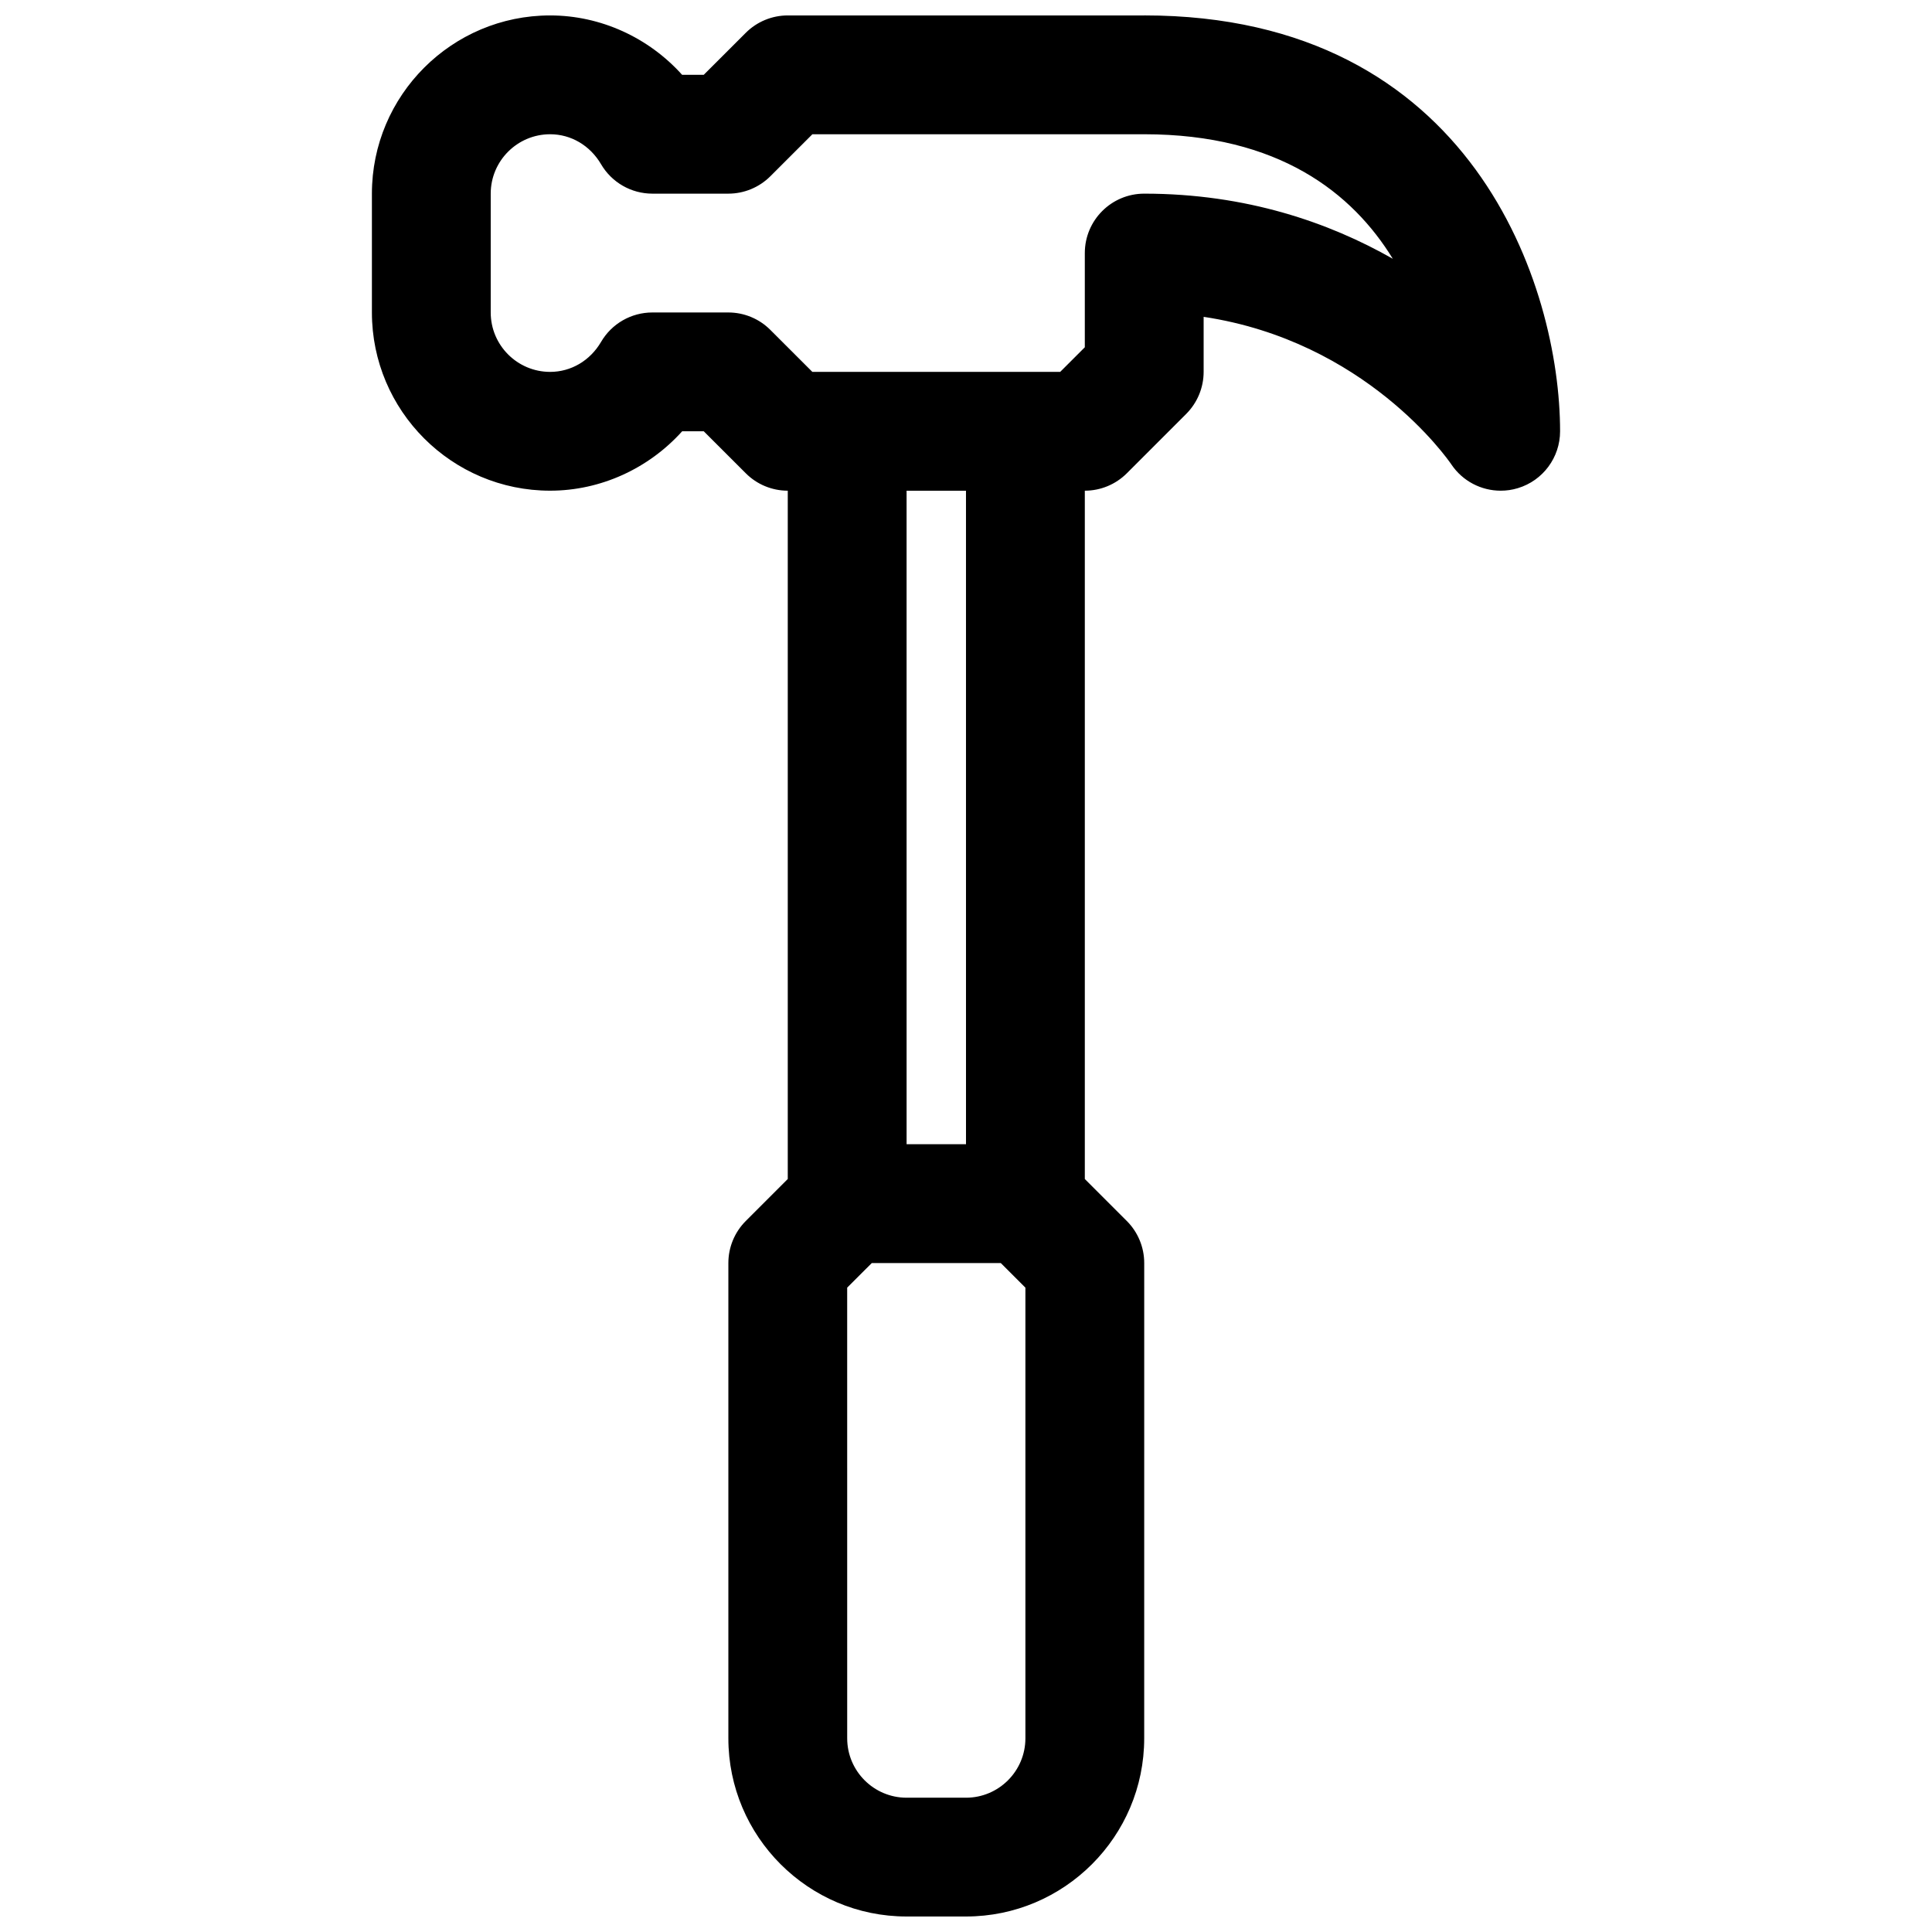<?xml version="1.0" encoding="UTF-8"?>
<!-- Uploaded to: ICON Repo, www.iconrepo.com, Generator: ICON Repo Mixer Tools -->
<svg width="800px" height="800px" version="1.1" viewBox="144 144 512 512" xmlns="http://www.w3.org/2000/svg">
 <defs>
  <clipPath id="a">
   <path d="m242 148.09h316v503.81h-316z"/>
  </clipPath>
 </defs>
 <g clip-path="url(#a)">
  <path d="m447.23 148.09h-94.465c-4.172 0-8.18 1.66-11.133 4.613l-11.137 11.129h-5.723c-8.879-9.879-21.602-15.742-34.984-15.742-26.047 0-47.23 21.184-47.23 47.23v31.488c0 26.047 21.184 47.23 47.23 47.23 13.383 0 26.105-5.863 34.992-15.742h5.723l11.141 11.133c2.941 2.953 6.949 4.613 11.121 4.613v182.41l-11.133 11.133c-2.949 2.949-4.609 6.957-4.609 11.129v125.95c0 26.047 21.184 47.23 47.23 47.23h15.742c26.047 0 47.23-21.184 47.23-47.23l0.004-125.95c0-4.172-1.66-8.18-4.613-11.133l-11.129-11.129v-182.41c4.172 0 8.18-1.66 11.133-4.613l15.742-15.742c2.949-2.953 4.613-6.961 4.613-11.133v-14.586c42.824 6.445 64.598 37.559 65.66 39.125 2.973 4.422 7.918 6.949 13.059 6.949 1.52 0 3.055-0.211 4.566-0.676 6.637-2.008 11.176-8.133 11.176-15.07 0-38.121-23.031-110.21-110.21-110.21zm-31.488 456.58c0 8.684-7.062 15.742-15.742 15.742h-15.742c-8.684 0-15.742-7.062-15.742-15.742l-0.004-119.43 6.523-6.519h34.188l6.519 6.519zm-15.742-157.44h-15.742l-0.004-173.18h15.742zm47.23-251.91c-8.691 0-15.742 7.055-15.742 15.742v24.969l-6.527 6.523h-65.676l-11.141-11.133c-2.941-2.949-6.949-4.613-11.121-4.613h-20.145c-5.59 0-10.77 2.969-13.586 7.793-2.914 4.977-7.961 7.953-13.504 7.953-8.684 0-15.742-7.062-15.742-15.742v-31.492c0-8.684 7.062-15.742 15.742-15.742 5.543 0 10.586 2.977 13.5 7.949 2.828 4.828 8 7.793 13.59 7.793h20.145c4.172 0 8.18-1.66 11.133-4.613l11.137-11.129h87.938c35.691 0 55.207 15.609 65.875 33-16.824-9.574-38.754-17.258-65.875-17.258z"/>
 </g>
</svg>